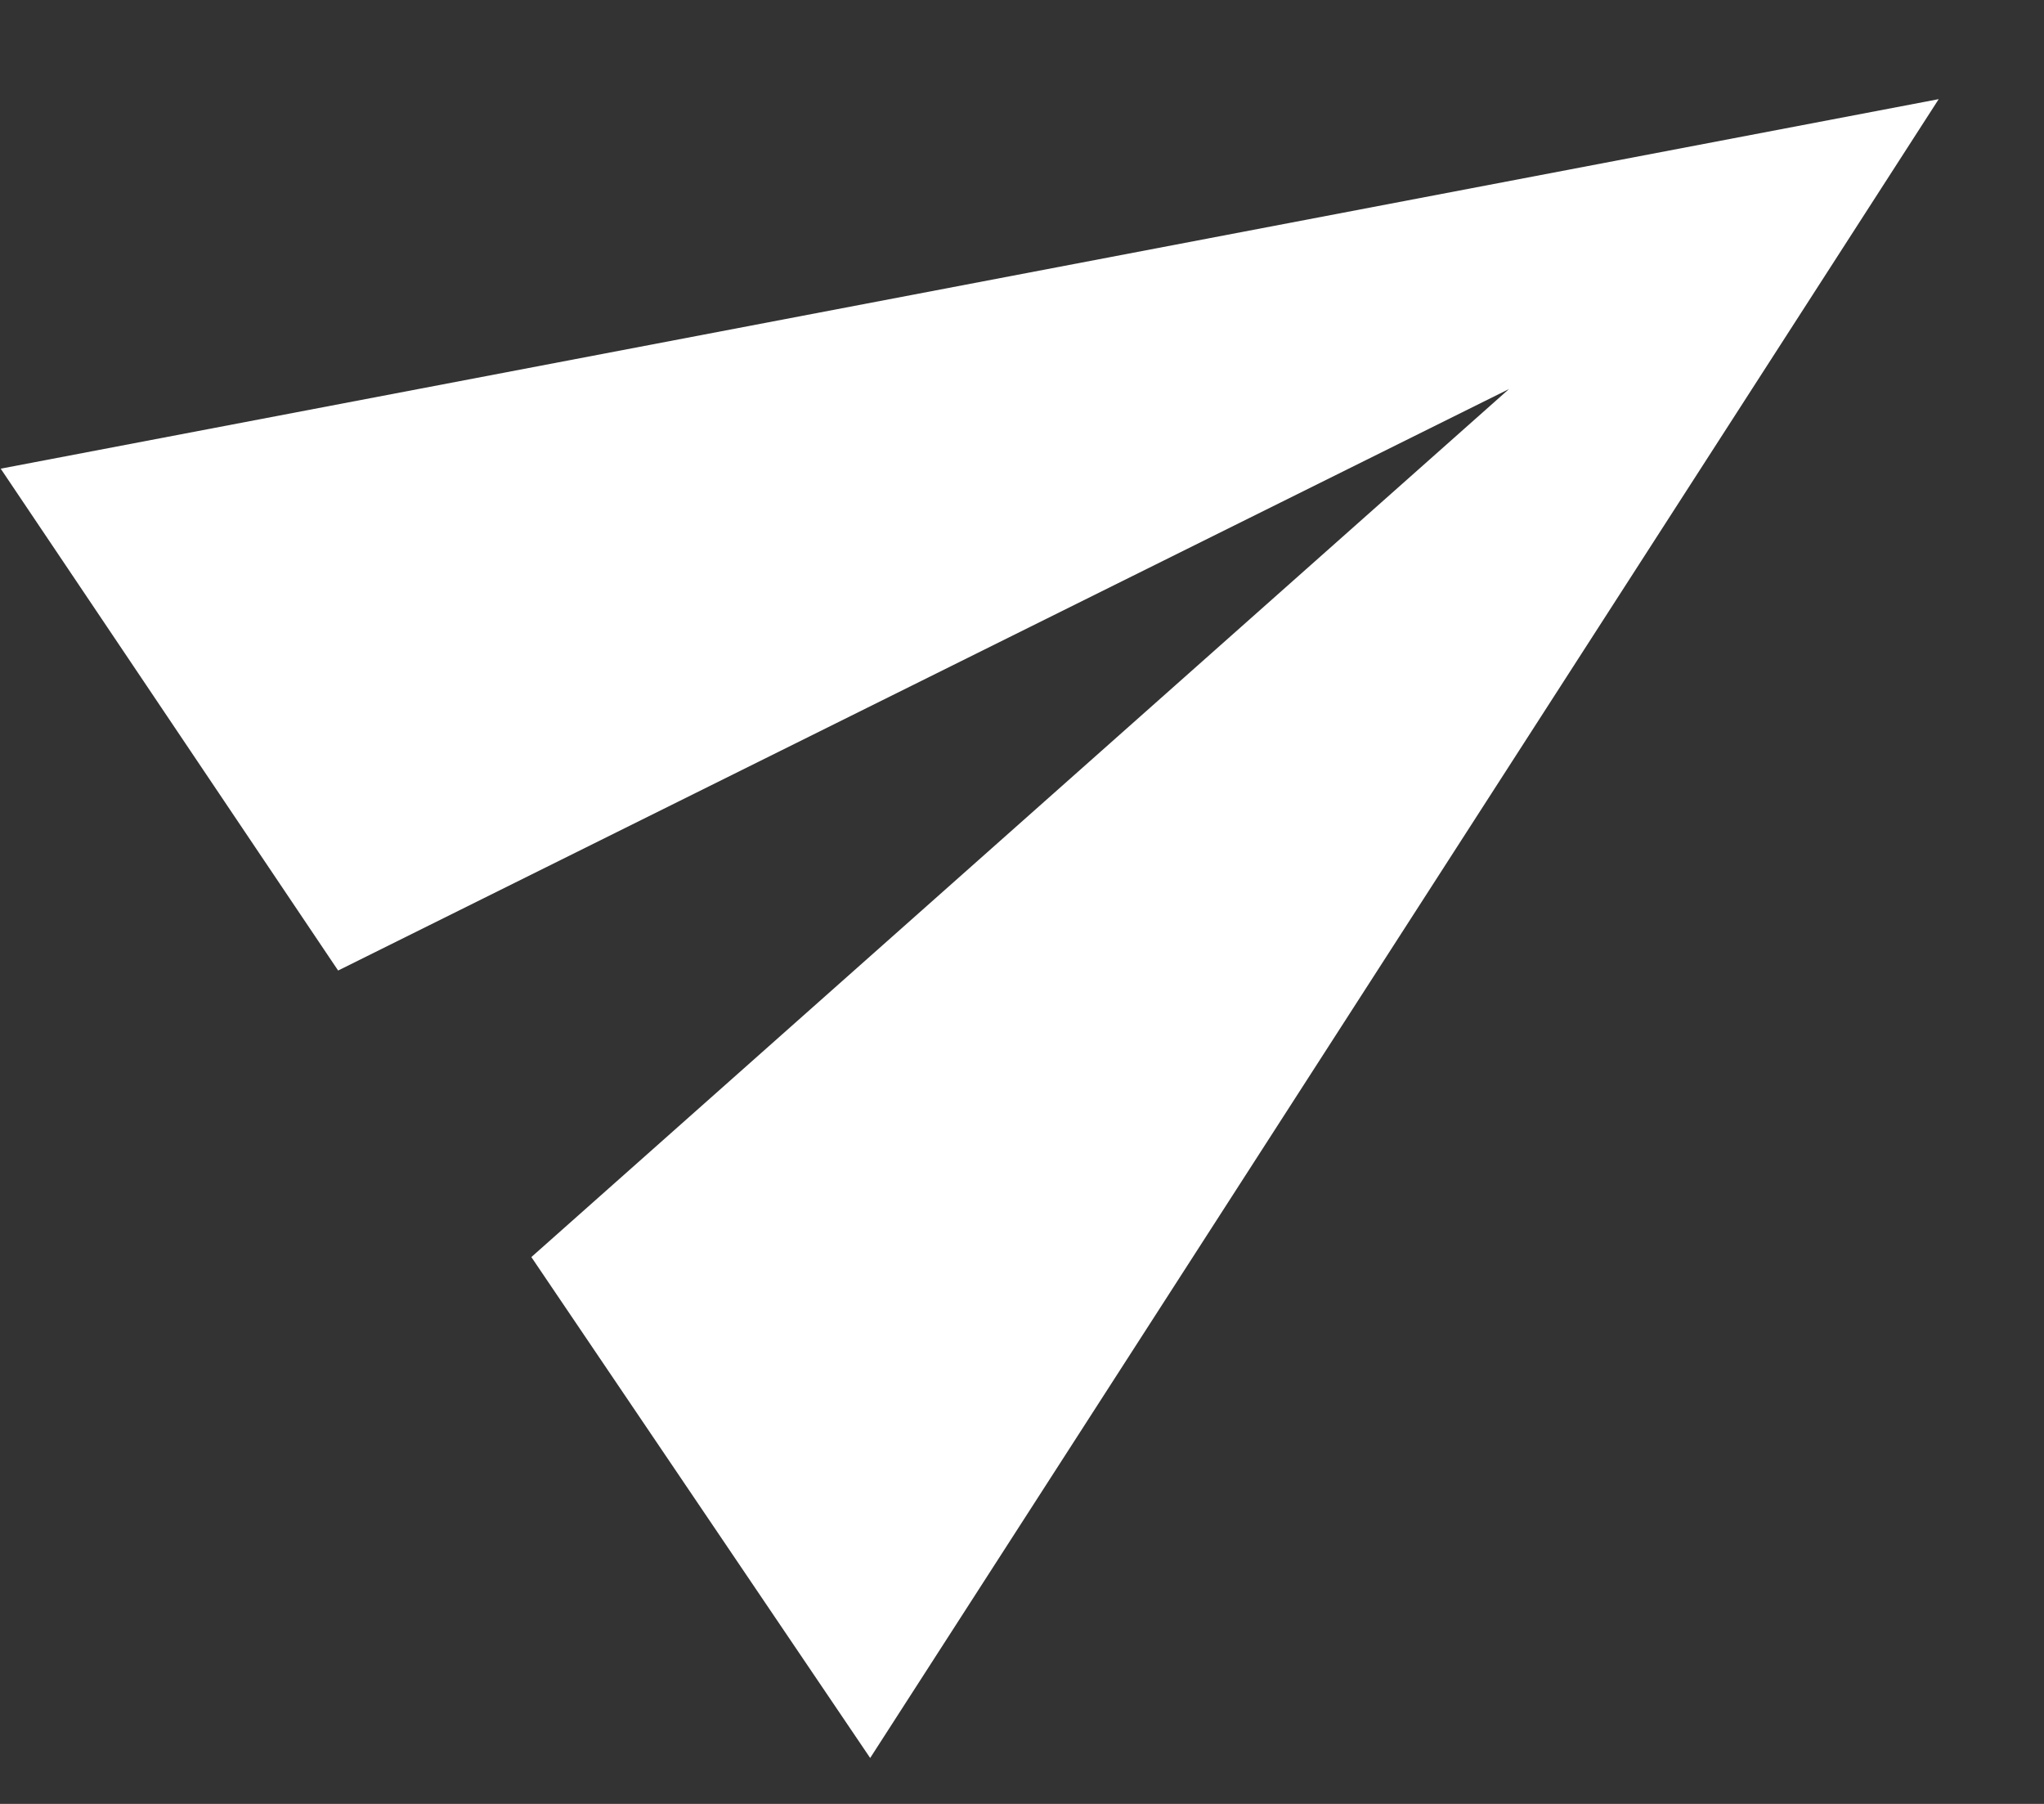 <?xml version="1.0" encoding="UTF-8"?>
<svg width="17px" height="15px" viewBox="0 0 17 15" version="1.1" xmlns="http://www.w3.org/2000/svg" xmlns:xlink="http://www.w3.org/1999/xlink">
    <rect x="0" y="0" width="17" height="15" fill="#333333" stroke="none"/>
    <!-- Generator: sketchtool 47.1 (45422) - http://www.bohemiancoding.com/sketch -->
    <title>666FC3AB-F03D-4241-886C-C84DE91BD318</title>
    <desc>Created with sketchtool.</desc>
    <defs></defs>
    <g id="Page-1" stroke="none" stroke-width="1" fill="none" fill-rule="evenodd">
        <g id="open_card_offer" transform="translate(-615, -648)" fill-rule="nonzero" fill="#FFFFFF">
            <g id="Group">
                <g id="Group-10" transform="translate(586, 627)">
                    <g id="Group-2" transform="translate(29, 13.543)">
                        <polygon id="Shape" transform="translate(9.87, 12.5) rotate(-34) translate(-9.87, -12.5) " points="2.333 18.966 17.414 12.5 2.333 6.034 2.326 11.063 13.103 12.5 2.326 13.937"></polygon>
                    </g>
                </g>
            </g>
        </g>
    </g>
</svg>